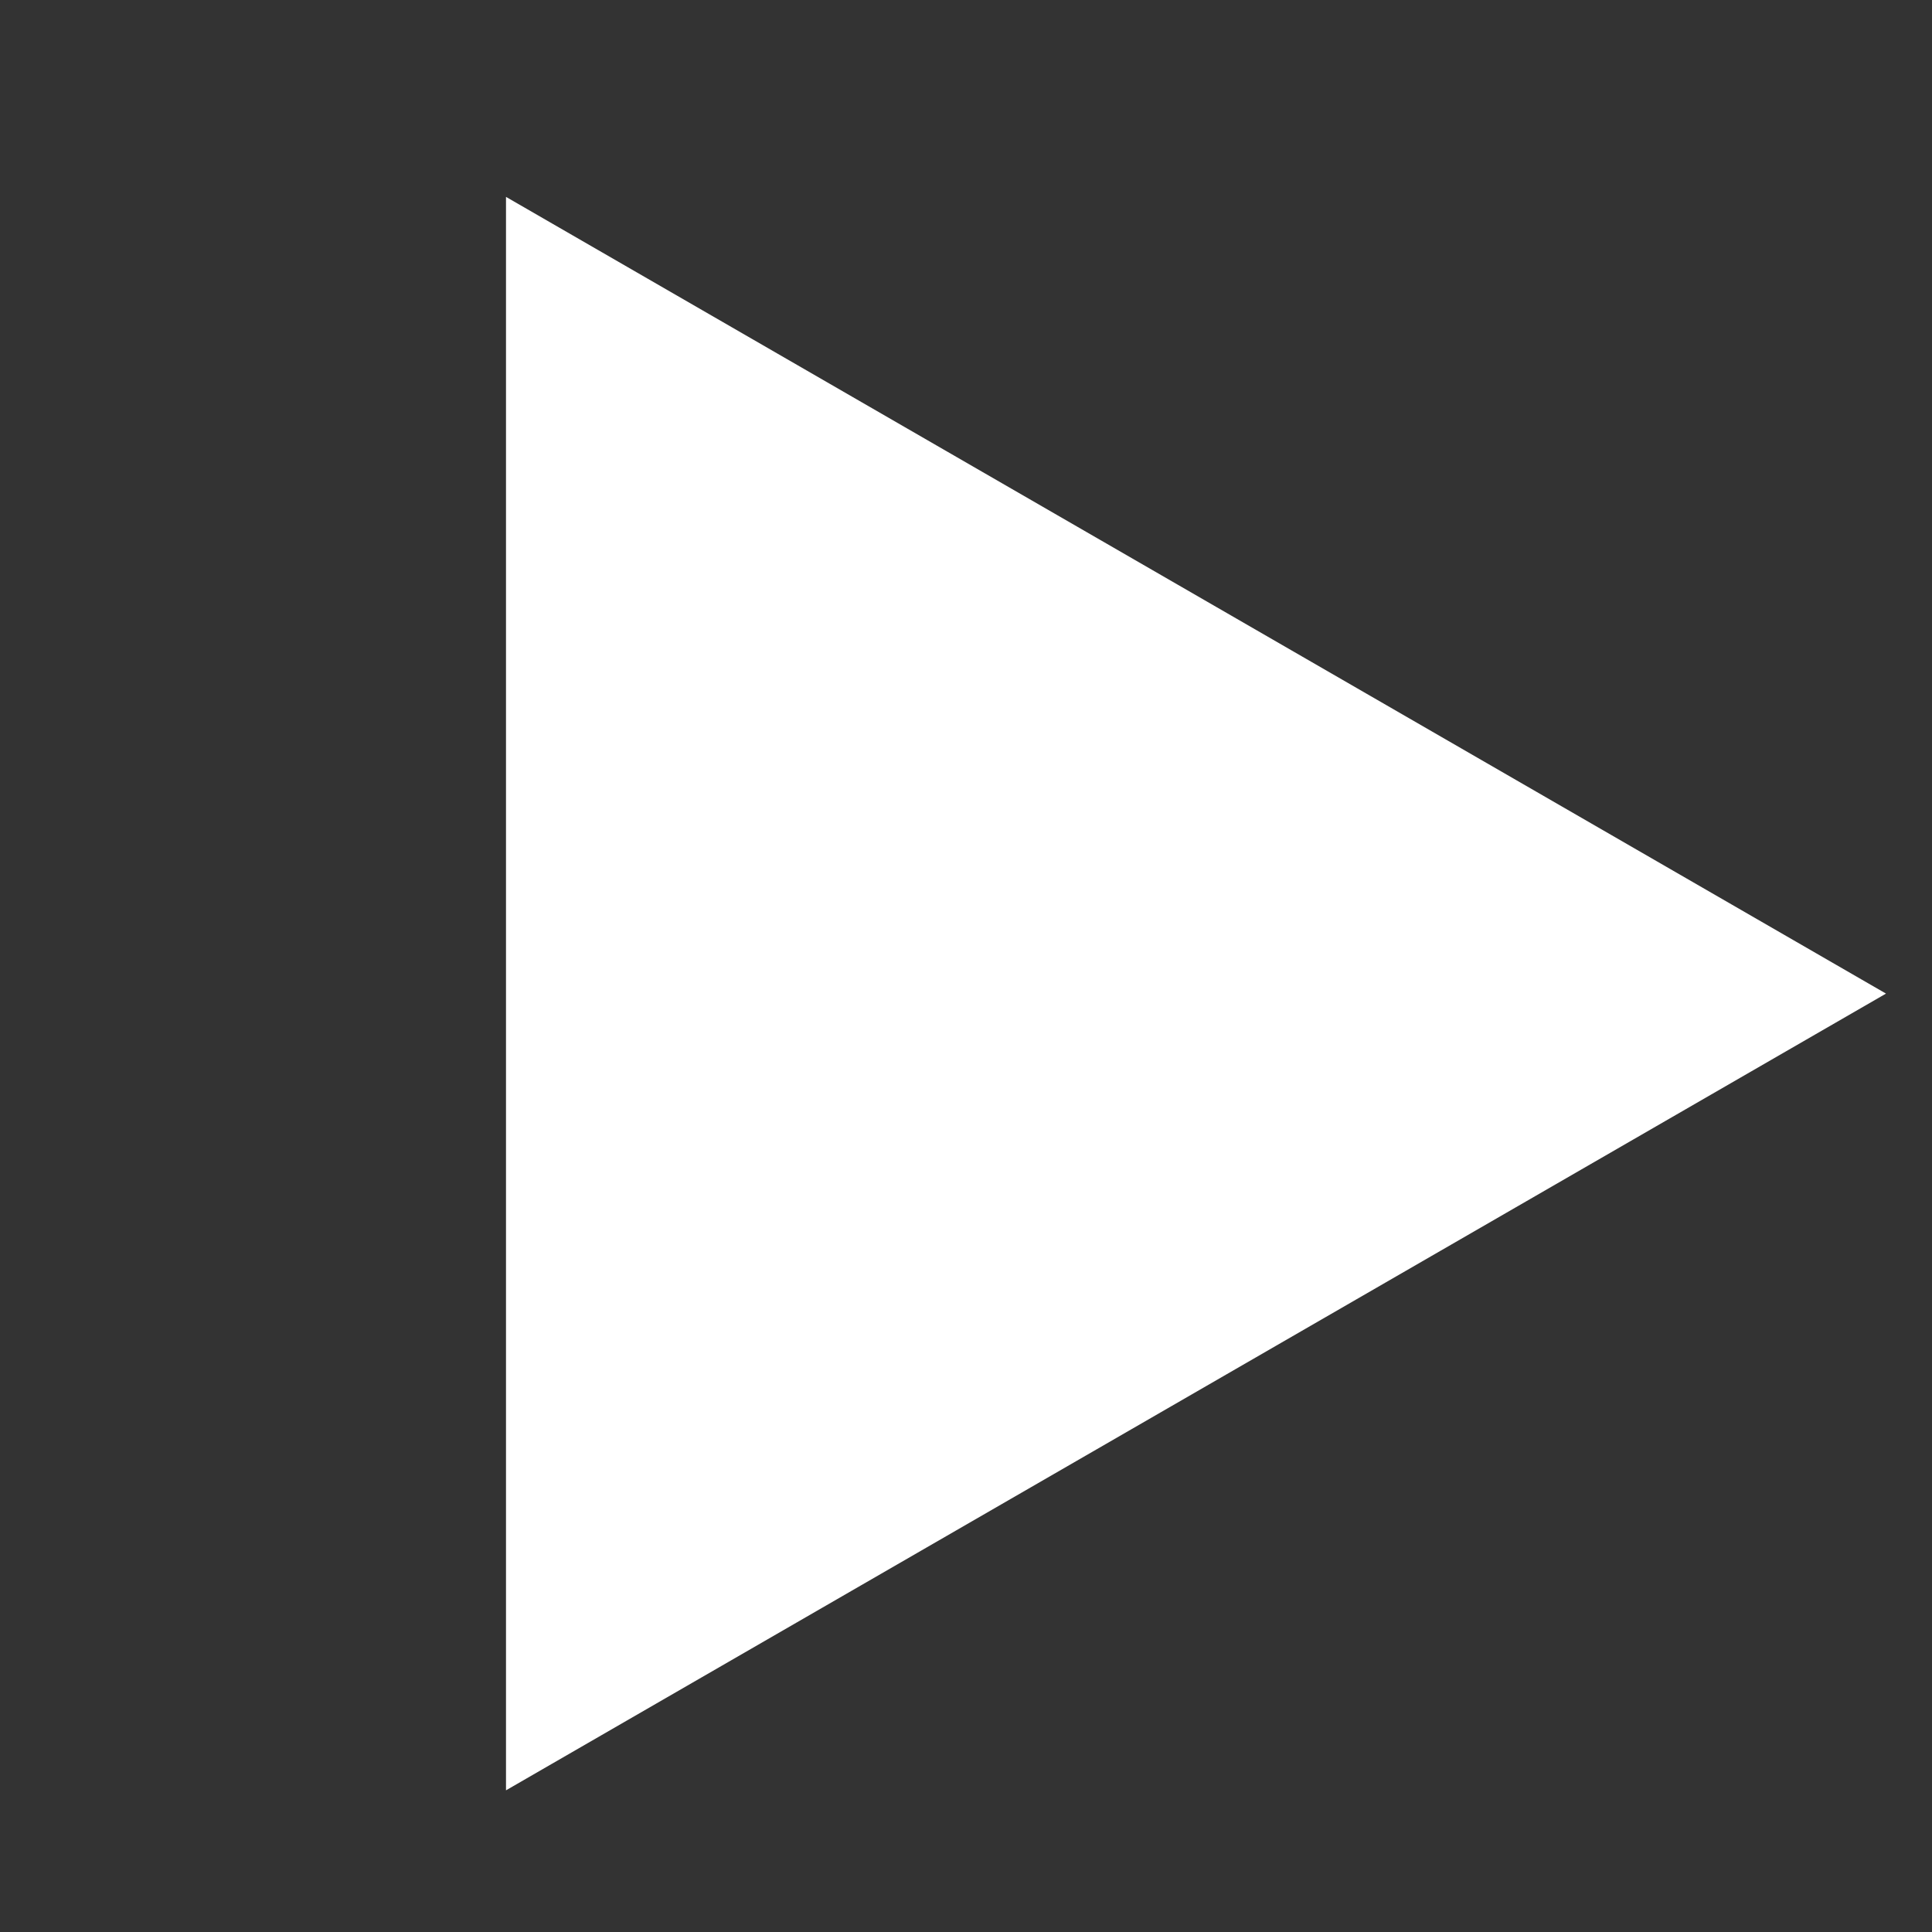 <svg xmlns="http://www.w3.org/2000/svg" width="21" height="21" viewBox="0 0 21 21" fill="none">
  <rect x="0" y="0" width="21" height="21" fill="#333333" stroke="none"/>
  <path d="M20.5 10.8L5.5 19.46L5.5 2.14L20.5 10.8Z" fill="white"/>
</svg>
